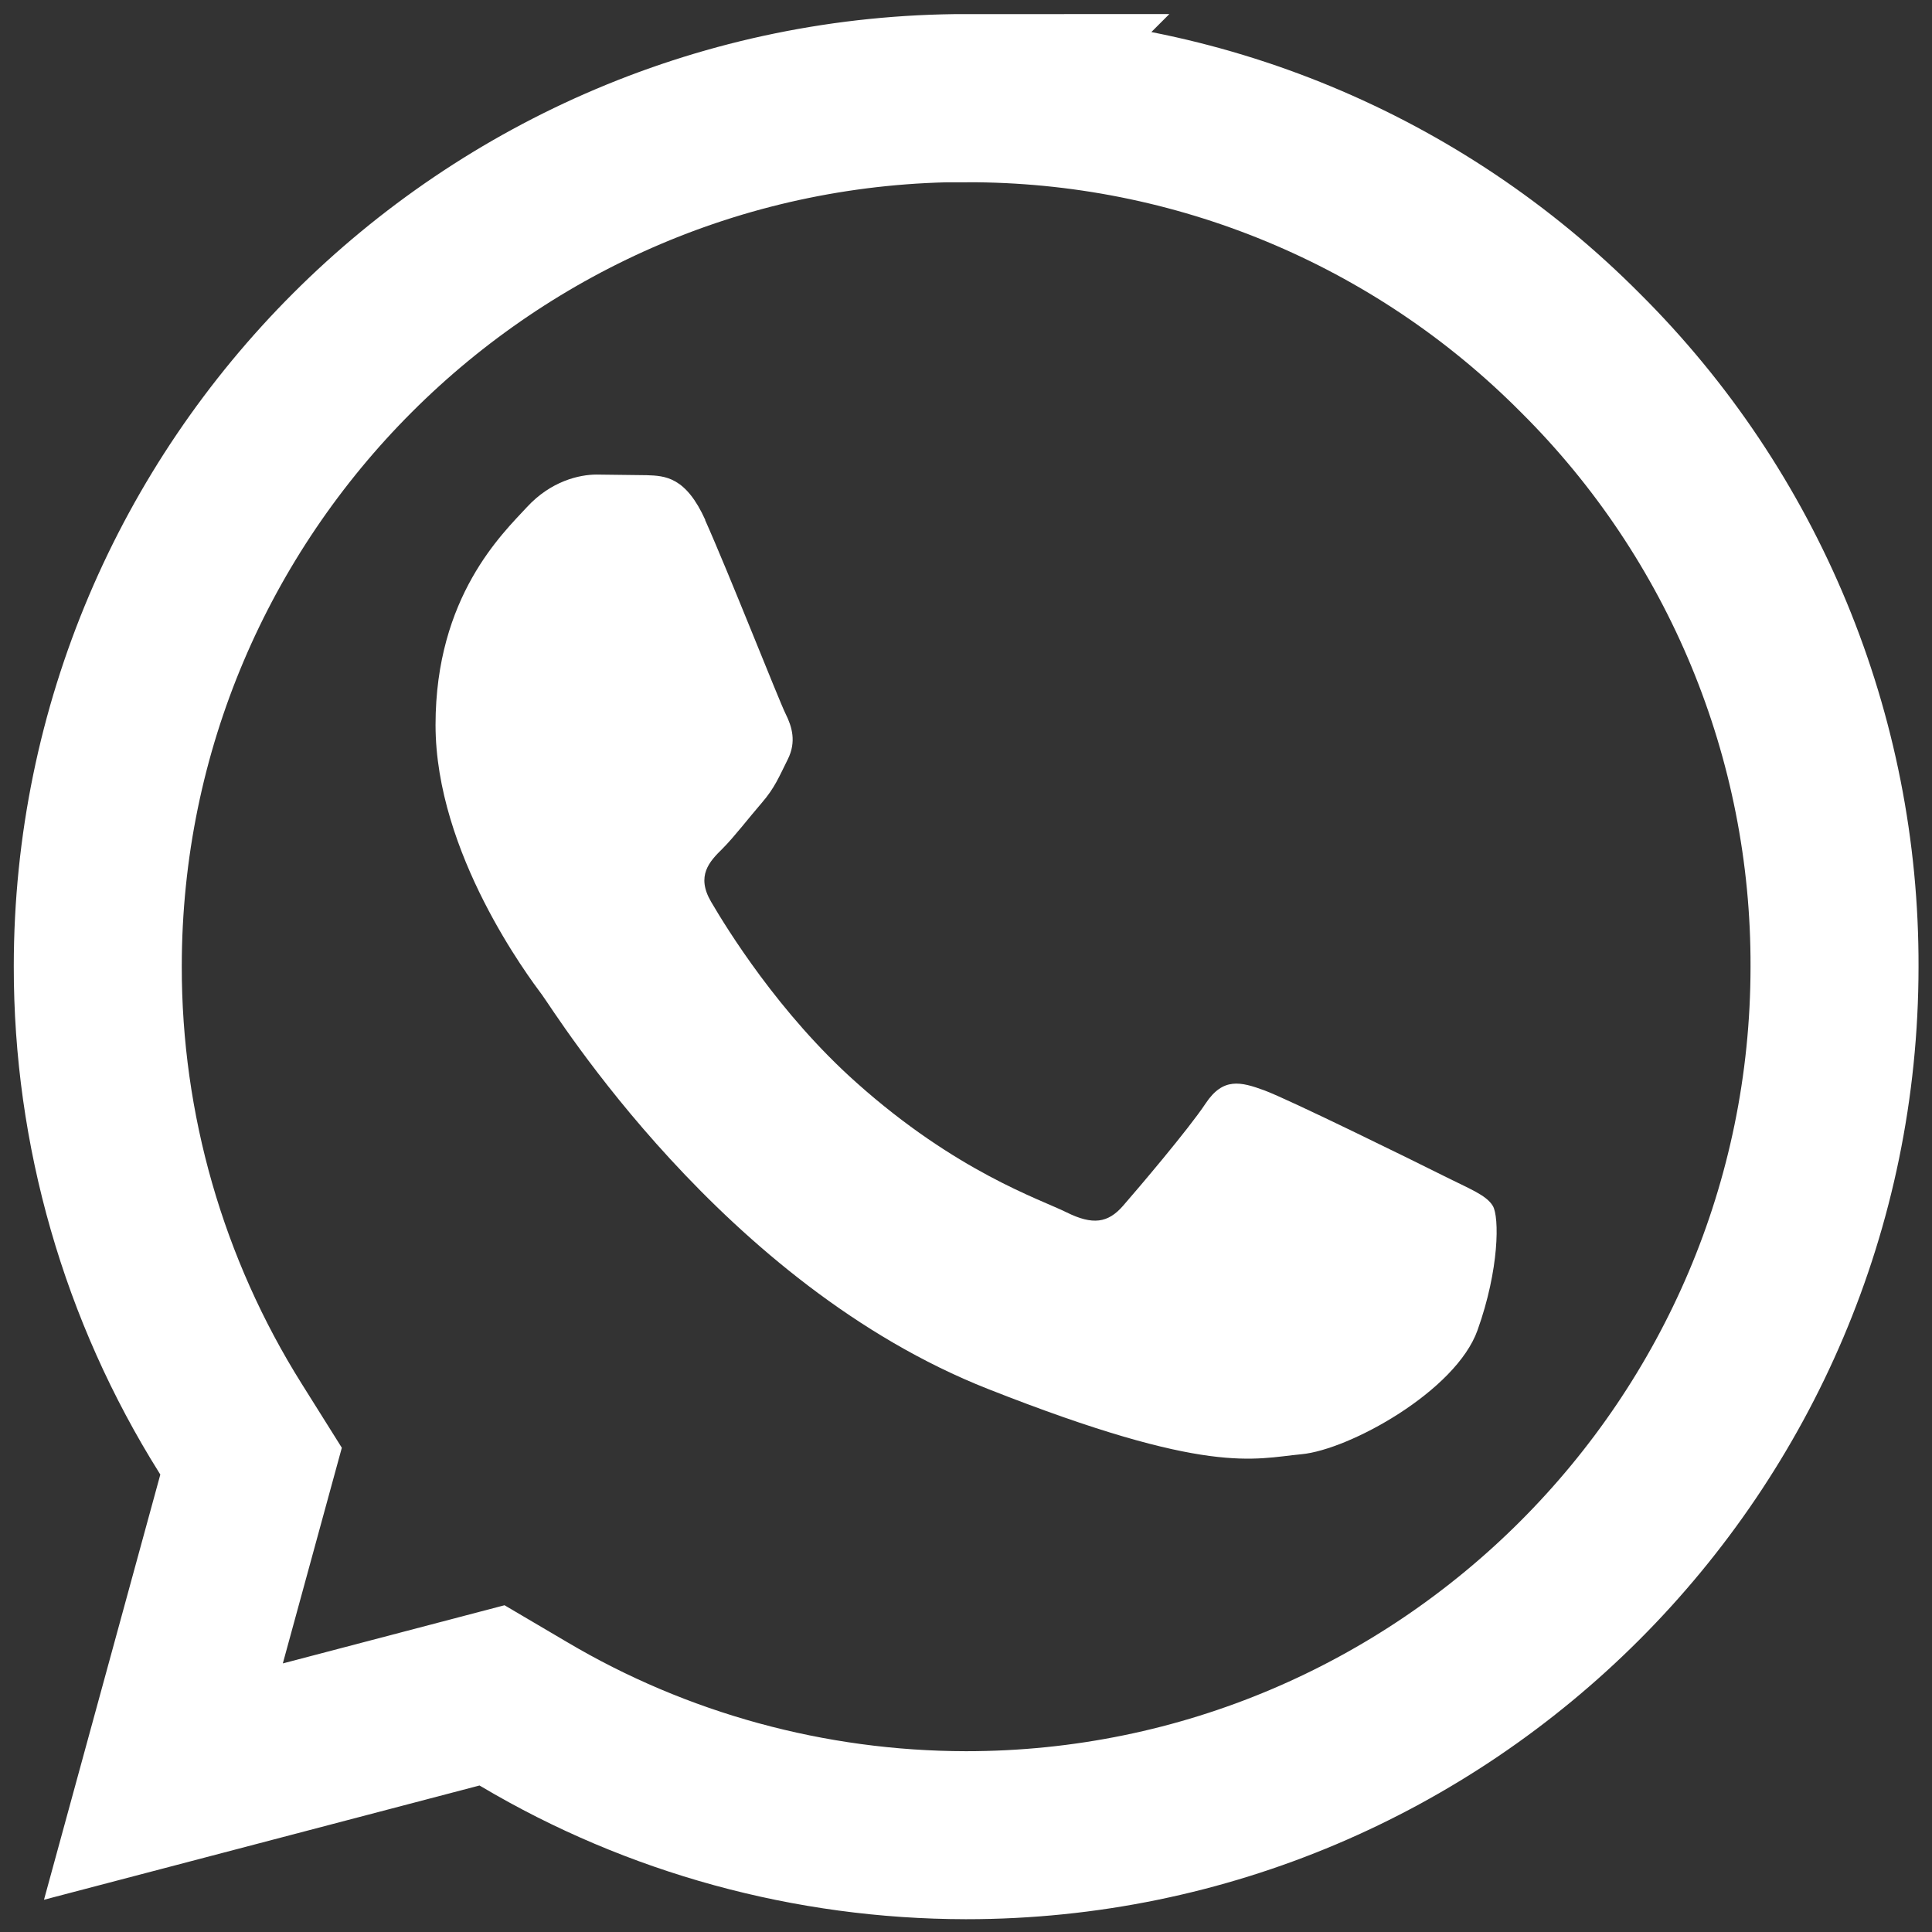 <svg width="69" height="69" viewBox="0 0 69 69" fill="none" xmlns="http://www.w3.org/2000/svg">
<rect x="0" y="0" width="69" height="69" fill="#333333" stroke="none"/>
<path d="M34.52 3.502C17.412 3.502 3.499 17.407 3.492 34.508C3.485 40.346 5.13 46.069 8.232 51.012L8.967 52.184L5.836 63.628L17.572 60.549L18.708 61.218C23.469 64.043 28.929 65.535 34.491 65.543H34.505C51.599 65.543 65.511 51.63 65.519 34.537C65.548 26.303 62.279 18.404 56.44 12.602C50.638 6.763 42.746 3.487 34.513 3.509L34.52 3.502Z" stroke="white" stroke-width="6" stroke-miterlimit="10"/>
<path fill-rule="evenodd" clip-rule="evenodd" d="M25.194 18.58C24.495 17.029 23.759 16.993 23.097 16.971L21.306 16.949C20.687 16.949 19.675 17.182 18.816 18.114C17.957 19.046 15.555 21.303 15.555 25.889C15.555 30.476 18.896 34.909 19.362 35.535C19.828 36.161 25.812 45.873 35.291 49.608C43.168 52.716 44.77 52.097 46.48 51.937C48.191 51.777 51.999 49.68 52.77 47.504C53.549 45.327 53.549 43.463 53.316 43.07C53.084 42.677 52.465 42.451 51.526 41.978C50.586 41.505 46.007 39.255 45.156 38.942C44.304 38.629 43.678 38.476 43.059 39.408C42.44 40.34 40.649 42.444 40.11 43.063C39.572 43.682 39.026 43.762 38.087 43.296C37.147 42.83 34.148 41.847 30.588 38.666C27.814 36.198 25.943 33.14 25.397 32.208C24.851 31.276 25.339 30.767 25.805 30.308C26.22 29.893 26.737 29.216 27.203 28.677C27.669 28.139 27.822 27.746 28.135 27.119C28.448 26.493 28.288 25.955 28.055 25.489C27.822 25.023 26.009 20.415 25.179 18.565" fill="white"/>
</svg>
